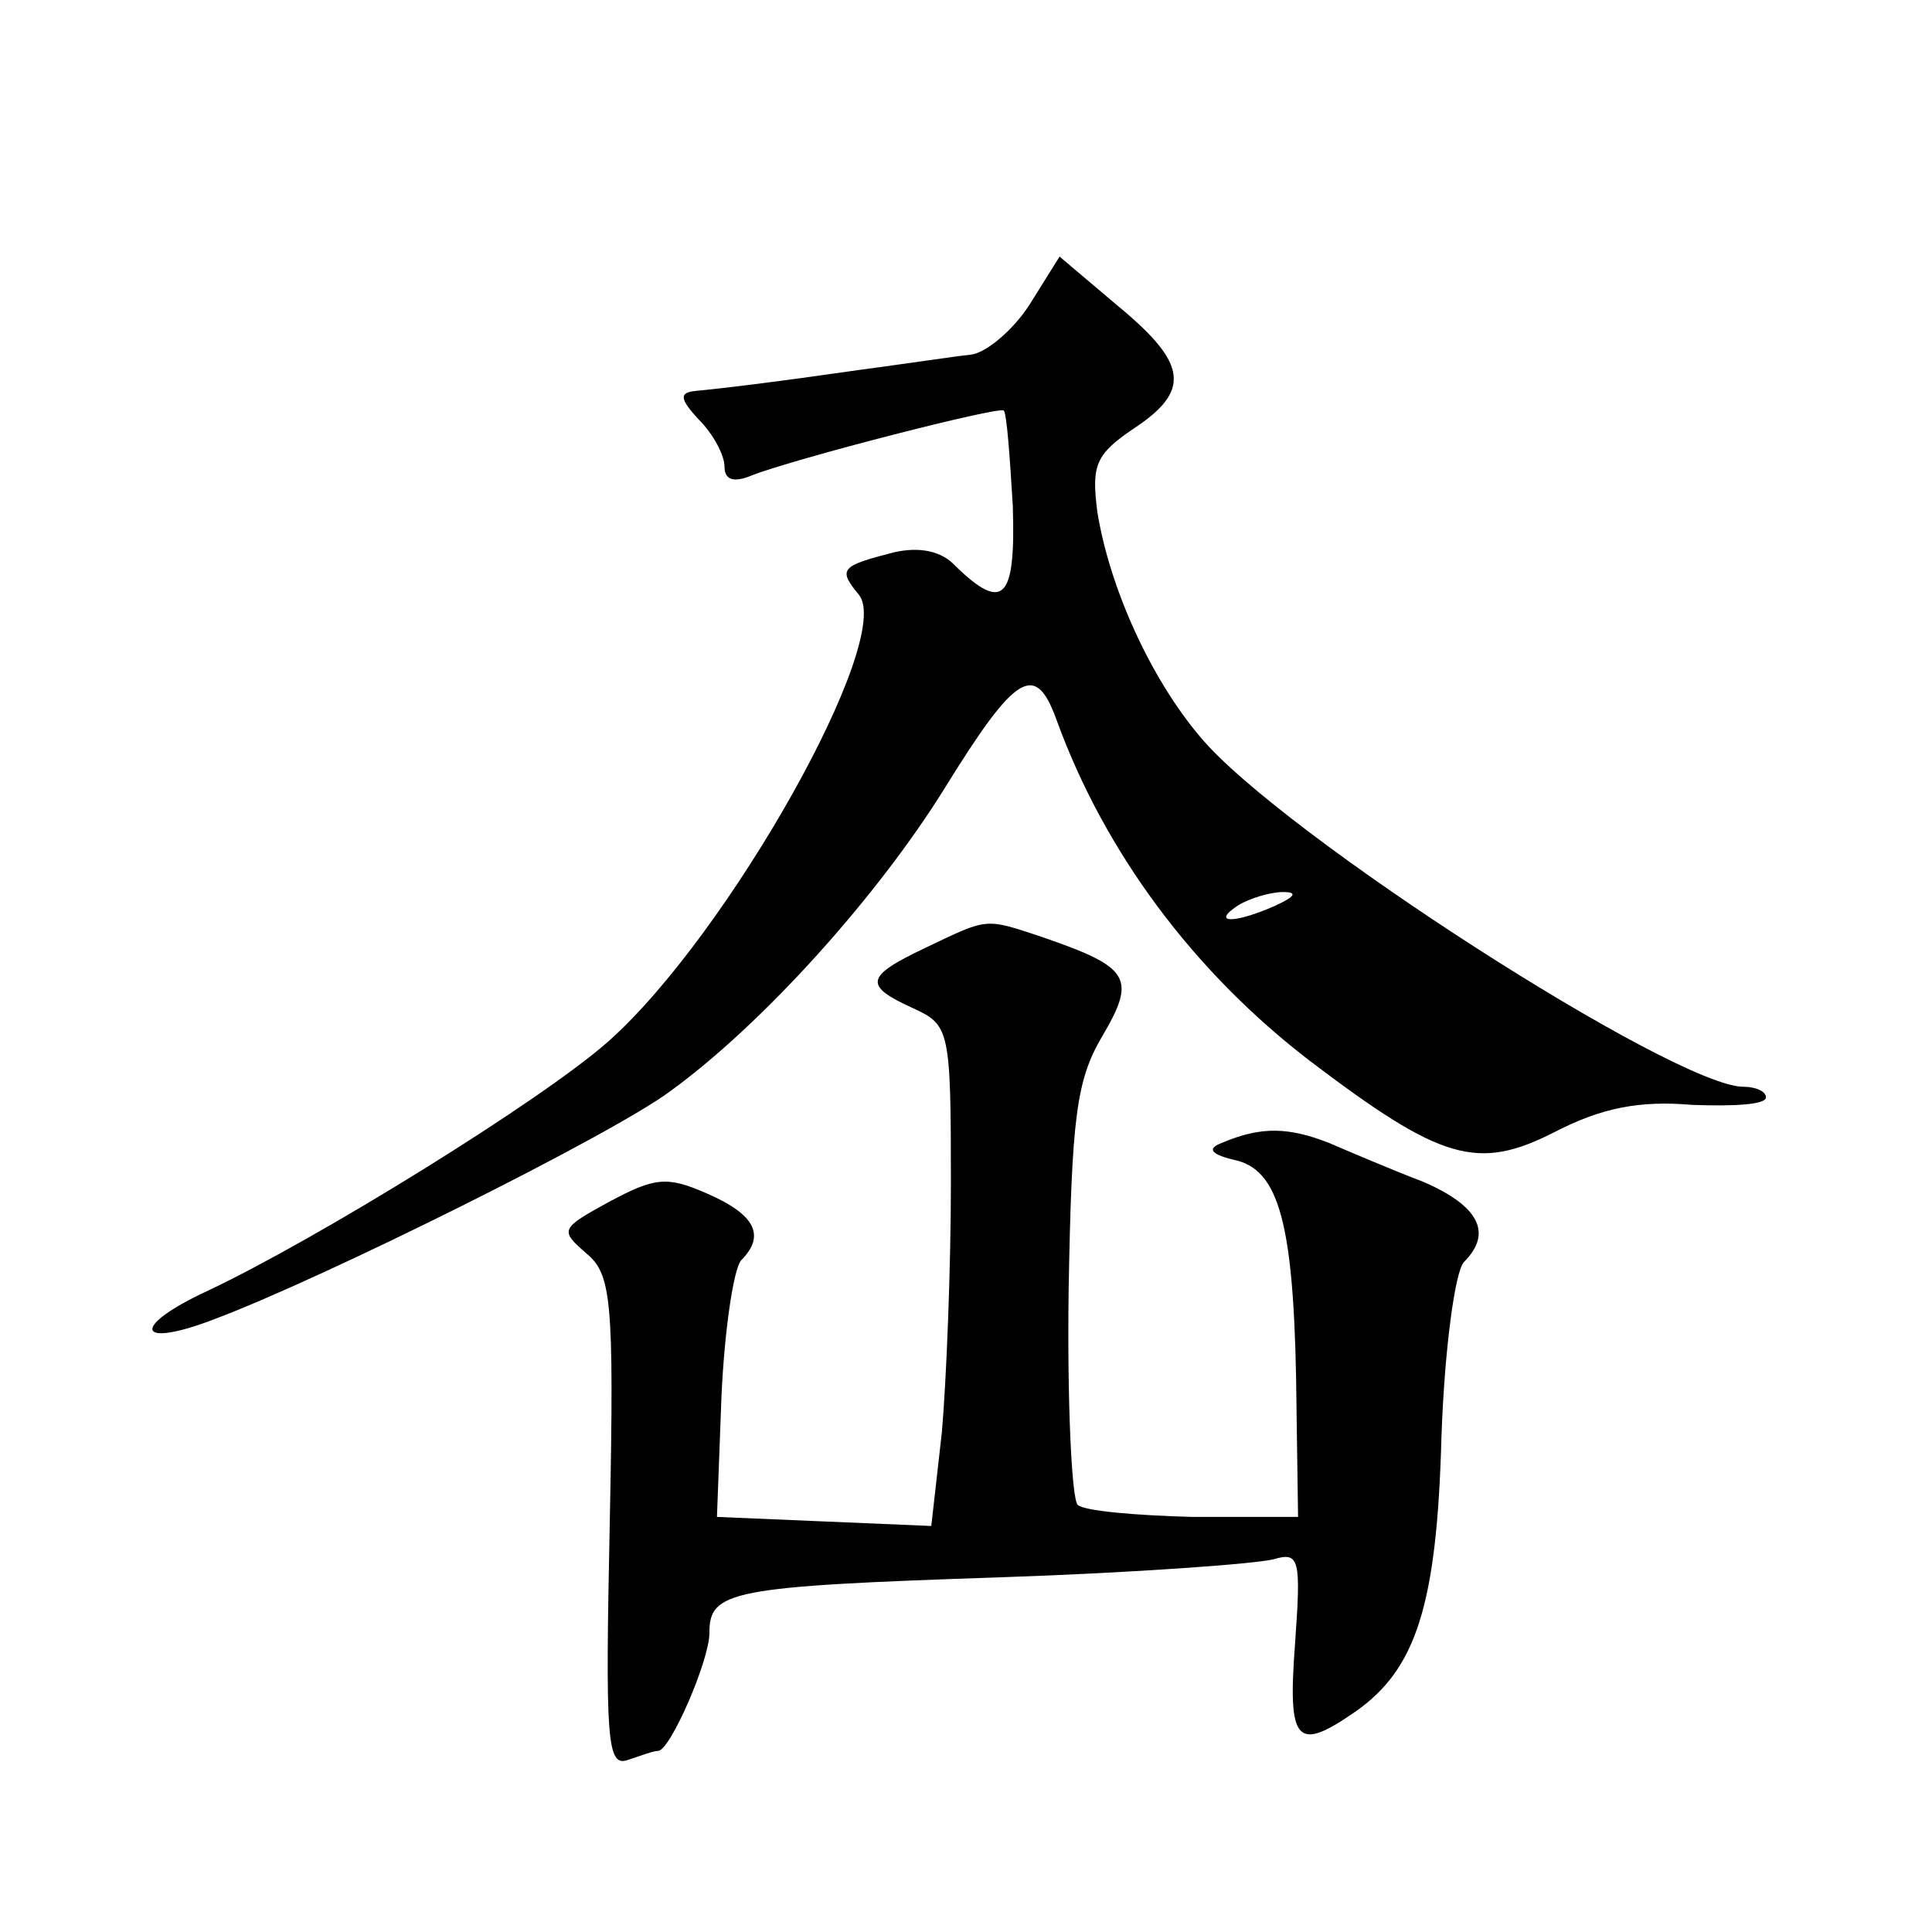 <?xml version="1.0" standalone="no"?>
<!DOCTYPE svg PUBLIC "-//W3C//DTD SVG 20010904//EN"
 "http://www.w3.org/TR/2001/REC-SVG-20010904/DTD/svg10.dtd">
<svg version="1.0" xmlns="http://www.w3.org/2000/svg"
 width="128pt" height="128pt" viewBox="0 0 128 128"
 preserveAspectRatio="xMidYMid meet">
<g transform="translate(0,128) scale(0.1,-0.1)"
fill="#0" stroke="none">
<path d="M682 1078 c-11 -17 -29 -32 -39 -33 -10 -1 -43 -6 -73 -10 -63 -9 -89
-12 -109 -14 -11 -1 -11 -5 2 -19 10 -10 17 -24 17 -31 0 -9 6 -11 18 -6 28 11
164 46 167 43 2 -2 4 -30 6 -63 2 -62 -6 -71 -38 -40 -9 10 -24 13 -41 9 -35 -9
-37 -11 -23 -28 24 -29 -87 -226 -166 -296 -44 -39 -193 -131 -265 -165 -52 -24
-48 -39 4 -19 72 27 263 122 302 151 62 45 138 130 182 201 47 76 60 84 74 45 32
-88 91 -167 168 -226 87 -66 111 -73 162 -47 31 16 56 21 91 18 27 -1 49 0 49 5
0 4 -7 7 -15 7 -45 0 -307 168 -360 232 -33 39 -60 99 -68 149 -4 31 -1 38 24 55
38 25 36 43 -10 81 l-39 33 -20 -32z m163 -398 c-27 -12 -43 -12 -25 0 8 5 22 9
30 9 10 0 8 -3 -5 -9z M613 652 c-40 -19 -41 -25 -8 -40 24 -11 25 -14 25 -115
0 -57 -3 -132 -6 -166 l-7 -62 -71 3 -71 3 3 80 c2 44 8 84 13 90 16 16 10 30 -22
44 -27 12 -35 11 -65 -5 -33 -18 -33 -19 -16 -34 17 -14 19 -29 16 -178 -3 -145
-2 -163 12 -158 9 3 17 6 20 6 8 0 34 60 34 78 0 28 13 31 193 37 89 3 170 9 181
12 17 5 18 0 14 -56 -5 -66 1 -72 40 -45 40 28 54 70 57 182 2 58 9 110 15 116
19 19 10 37 -27 53 -21 8 -49 20 -63 26 -26 10 -44 11 -70 0 -11 -4 -8 -8 10 -12
29 -8 38 -47 39 -166 l1 -70 -70 0 c-38 1 -72 4 -76 8 -4 4 -7 68 -6 142 2 114
5 139 22 168 23 39 19 46 -39 66 -39 13 -36 13 -78 -7z"/>
</g>
</svg>
